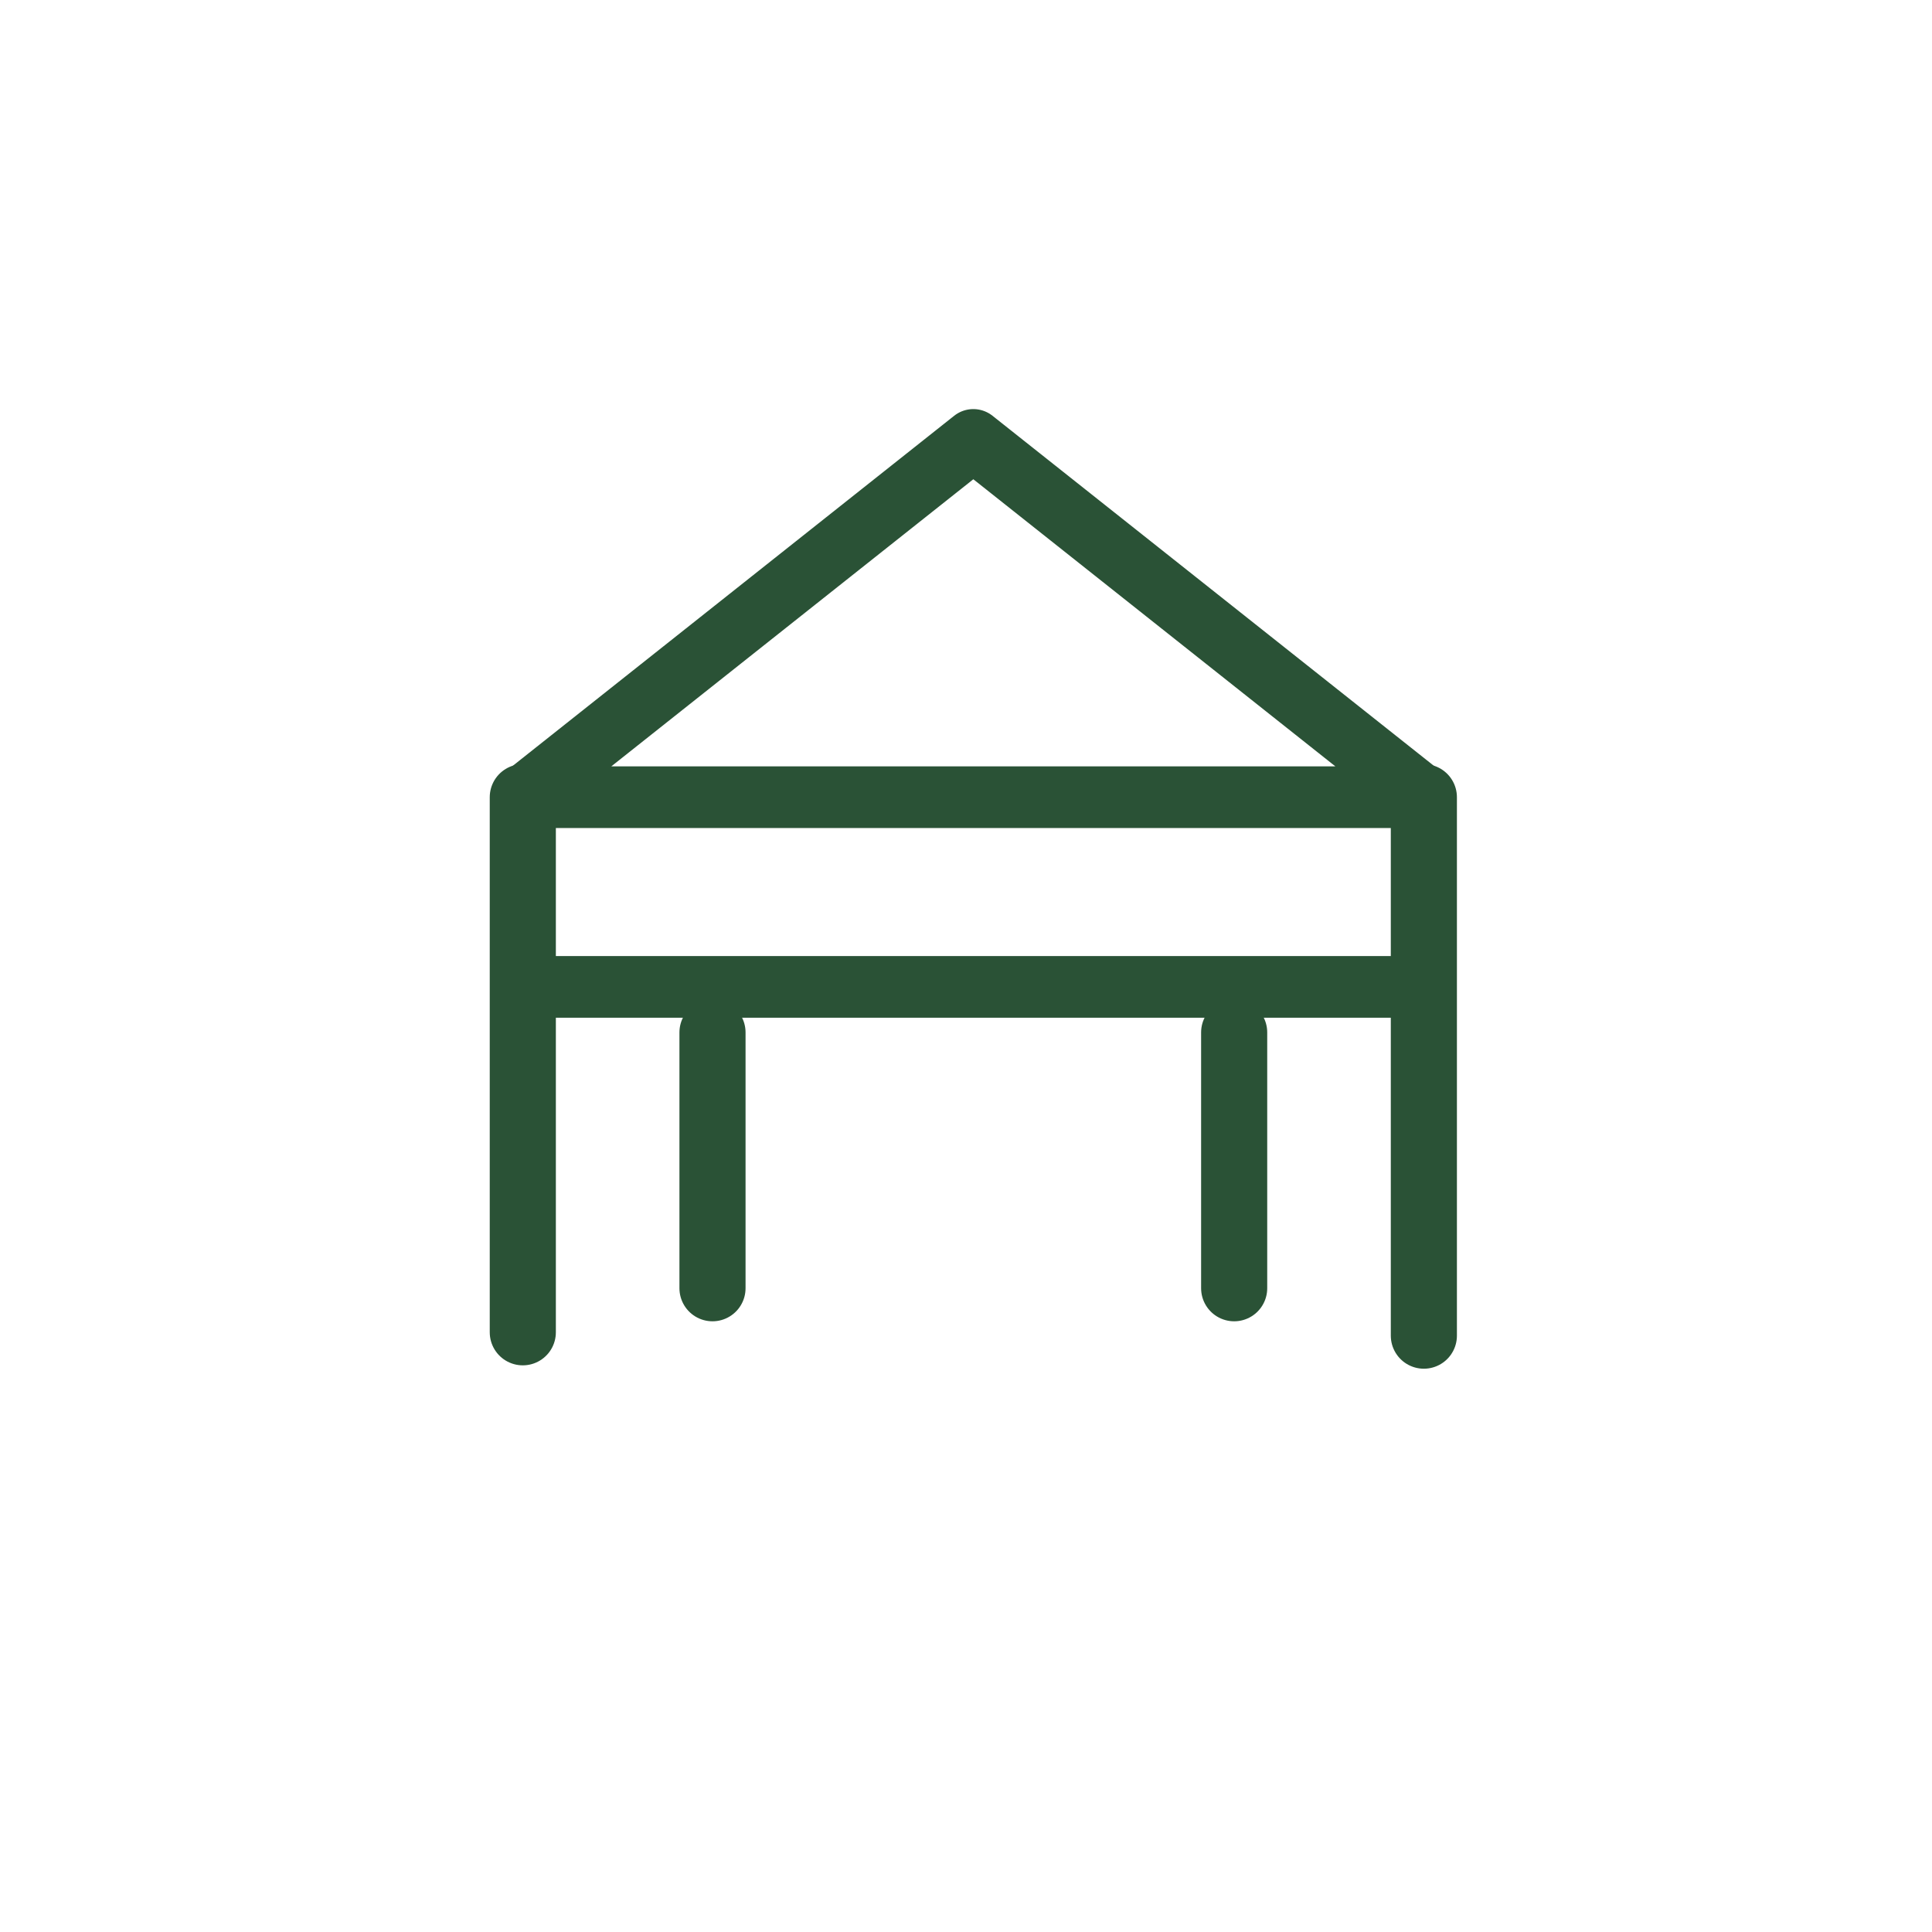 <svg xmlns="http://www.w3.org/2000/svg" xmlns:xlink="http://www.w3.org/1999/xlink" width="1000" zoomAndPan="magnify" viewBox="0 0 750 750" height="1000" preserveAspectRatio="xMidYMid meet" version="1.0"><path stroke-linecap="round" transform="matrix(1.841, 0, 0, 1.841, -2475.706, -2508.914)" fill="none" stroke-linejoin="round" d="M 1455.001 1530.9 L 1550.001 1455.561 L 1645.001 1530.9 Z M 1455.001 1530.9 " stroke="#2a5236" stroke-width="13" stroke-opacity="1" stroke-miterlimit="4"/><path stroke-linecap="round" transform="matrix(1.841, 0, 0, 1.841, -2475.706, -2508.914)" fill="none" stroke-linejoin="round" d="M 1645.001 1530.9 L 1645.001 1644.44 " stroke="#2a5236" stroke-width="13.94" stroke-opacity="1" stroke-miterlimit="4"/><path stroke-linecap="round" transform="matrix(1.841, 0, 0, 1.841, -2475.706, -2508.914)" fill="none" stroke-linejoin="round" d="M 1455.001 1643.729 L 1455.001 1530.9 " stroke="#2a5236" stroke-width="13.94" stroke-opacity="1" stroke-miterlimit="4"/><path stroke-linecap="round" transform="matrix(1.841, 0, 0, 1.841, -2475.706, -2508.914)" fill="none" stroke-linejoin="round" d="M 1605.001 1580.5 L 1605.001 1634.441 " stroke="#2a5236" stroke-width="13.94" stroke-opacity="1" stroke-miterlimit="4"/><path stroke-linecap="round" transform="matrix(1.841, 0, 0, 1.841, -2475.706, -2508.914)" fill="none" stroke-linejoin="round" d="M 1495 1580.5 L 1495 1634.441 " stroke="#2a5236" stroke-width="13.94" stroke-opacity="1" stroke-miterlimit="4"/><path stroke-linecap="round" transform="matrix(1.841, 0, 0, 1.841, -2475.706, -2508.914)" fill="none" stroke-linejoin="round" d="M 1645.001 1570.9 L 1455.001 1570.9 " stroke="#2a5236" stroke-width="13" stroke-opacity="1" stroke-miterlimit="4"/></svg>